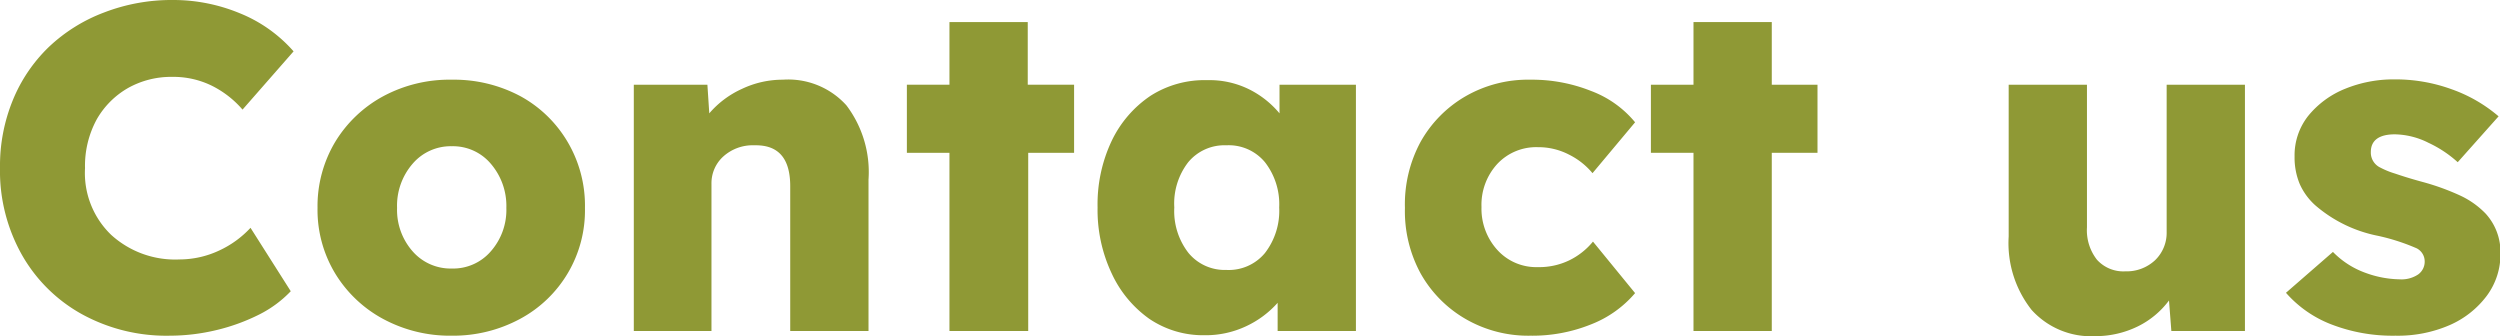 <svg xmlns="http://www.w3.org/2000/svg" viewBox="0 0 159.67 21.47"><defs><style>.cls-1{fill:#8f9935;}</style></defs><g id="Laag_2" data-name="Laag 2"><g id="Laag_1-2" data-name="Laag 1"><path class="cls-1" d="M10.85,21.44a11.21,11.21,0,0,1-5.63-1.38,9.92,9.92,0,0,1-3.83-3.8A10.93,10.93,0,0,1,0,10.7,11.06,11.06,0,0,1,.81,6.42,9.92,9.92,0,0,1,3.12,3,10.51,10.51,0,0,1,6.64.8,12,12,0,0,1,11.06,0,11.09,11.09,0,0,1,15.3.84a9.11,9.11,0,0,1,3.45,2.44L15.49,7a6.28,6.28,0,0,0-1.93-1.51A5.57,5.57,0,0,0,11,4.91a5.62,5.62,0,0,0-2.82.71,5.37,5.37,0,0,0-2,2,6.21,6.21,0,0,0-.75,3.12A5.48,5.48,0,0,0,7.1,15a6.07,6.07,0,0,0,4.37,1.57A6,6,0,0,0,14,16a6.36,6.36,0,0,0,2-1.45l2.57,4.05a7.31,7.31,0,0,1-2,1.48,12.53,12.53,0,0,1-2.74,1A12.82,12.82,0,0,1,10.85,21.44Z"/><path class="cls-1" d="M28.86,21.44a9,9,0,0,1-4.39-1.07,8.05,8.05,0,0,1-3.06-2.9,7.85,7.85,0,0,1-1.13-4.19,8,8,0,0,1,1.13-4.22,8.08,8.08,0,0,1,3.06-2.91,8.94,8.94,0,0,1,4.39-1.06,9,9,0,0,1,4.39,1.06,7.88,7.88,0,0,1,3,2.91,8,8,0,0,1,1.11,4.22,7.86,7.86,0,0,1-4.15,7.09A9,9,0,0,1,28.86,21.44Zm0-4.29a3.17,3.17,0,0,0,2.48-1.09,4,4,0,0,0,1-2.78,4.13,4.13,0,0,0-1-2.83,3.16,3.16,0,0,0-2.48-1.11,3.2,3.2,0,0,0-2.5,1.11,4.09,4.09,0,0,0-1,2.83,4,4,0,0,0,1,2.78A3.22,3.22,0,0,0,28.86,17.15Z"/><path class="cls-1" d="M40.48,21.14V5.41h4.7l.12,1.83a6,6,0,0,1,2.08-1.56A6.07,6.07,0,0,1,50,5.09a5,5,0,0,1,4.06,1.64,7.06,7.06,0,0,1,1.41,4.74v9.67h-5V11.89c0-1.78-.76-2.64-2.27-2.61a2.81,2.81,0,0,0-2,.71,2.3,2.3,0,0,0-.76,1.75v9.4Z"/><path class="cls-1" d="M60.64,21.14V9.76H57.92V5.41h2.72v-4h5v4H68.6V9.76H65.67V21.14Z"/><path class="cls-1" d="M76.91,21.41a6.12,6.12,0,0,1-3.51-1.05A7.29,7.29,0,0,1,71,17.46a9.5,9.5,0,0,1-.9-4.21A9.47,9.47,0,0,1,71,9a7.2,7.2,0,0,1,2.48-2.88,6.4,6.4,0,0,1,3.62-1,5.71,5.71,0,0,1,2.69.59,6,6,0,0,1,1.93,1.53V5.41H86.6V21.14h-5v-1.8a6.19,6.19,0,0,1-2,1.49A6.07,6.07,0,0,1,76.91,21.41Zm1.41-4.17a3,3,0,0,0,2.47-1.08,4.41,4.41,0,0,0,.91-2.91,4.37,4.37,0,0,0-.91-2.89,3,3,0,0,0-2.47-1.08,3,3,0,0,0-2.43,1.08A4.31,4.31,0,0,0,75,13.25a4.35,4.35,0,0,0,.91,2.91A3,3,0,0,0,78.32,17.24Z"/><path class="cls-1" d="M97.75,21.44a8,8,0,0,1-4.15-1.07,7.71,7.71,0,0,1-2.87-2.91,8.32,8.32,0,0,1-1-4.18,8.39,8.39,0,0,1,1-4.22A7.71,7.71,0,0,1,93.6,6.15a8,8,0,0,1,4.15-1.06,10.18,10.18,0,0,1,3.87.72,6.68,6.68,0,0,1,2.81,2l-2.72,3.25a4.61,4.61,0,0,0-1.49-1.18,4.25,4.25,0,0,0-2-.48,3.4,3.4,0,0,0-2.6,1.08,3.86,3.86,0,0,0-1,2.74,3.91,3.91,0,0,0,1,2.73,3.35,3.35,0,0,0,2.6,1.11,4.42,4.42,0,0,0,2-.43,4.5,4.5,0,0,0,1.52-1.2l2.69,3.29a7.05,7.05,0,0,1-2.82,2A10,10,0,0,1,97.75,21.44Z"/><path class="cls-1" d="M108.16,21.14V9.76h-2.72V5.41h2.72v-4h5v4h2.92V9.76h-2.92V21.14Z"/><path class="cls-1" d="M133.82,21.47a5.12,5.12,0,0,1-4.06-1.67,6.88,6.88,0,0,1-1.47-4.69V5.41h5v9.11a3.05,3.05,0,0,0,.64,2.07,2.27,2.27,0,0,0,1.81.74,2.66,2.66,0,0,0,1.9-.71,2.43,2.43,0,0,0,.74-1.81V5.41h5V21.14h-4.7l-.15-1.95a5.51,5.51,0,0,1-2,1.66A6.16,6.16,0,0,1,133.82,21.47Z"/><path class="cls-1" d="M153,21.44a10.86,10.86,0,0,1-4.15-.74,7.38,7.38,0,0,1-2.85-2l3-2.61a5.51,5.51,0,0,0,2.09,1.34,6.62,6.62,0,0,0,2.17.41,1.91,1.91,0,0,0,1.18-.31,1,1,0,0,0,.42-.81.94.94,0,0,0-.51-.86,13.26,13.26,0,0,0-2.48-.8,8.68,8.68,0,0,1-4-1.95,4,4,0,0,1-1-1.38,4.41,4.41,0,0,1-.32-1.73,4.06,4.06,0,0,1,.88-2.61,5.85,5.85,0,0,1,2.35-1.72,8.18,8.18,0,0,1,3.12-.6,10.5,10.5,0,0,1,3.68.63,9.45,9.45,0,0,1,3,1.73l-2.61,2.93a7.42,7.42,0,0,0-1.87-1.24,4.91,4.91,0,0,0-2.15-.54c-1,0-1.53.38-1.53,1.13a1.06,1.06,0,0,0,.62,1,5.09,5.09,0,0,0,.91.37c.44.15,1,.33,1.81.55a15.16,15.16,0,0,1,2.39.87,5.43,5.43,0,0,1,1.6,1.14,3.64,3.64,0,0,1,.95,2.54,4.45,4.45,0,0,1-.88,2.72,5.91,5.91,0,0,1-2.38,1.87A8.3,8.3,0,0,1,153,21.44Z"/></g></g></svg>